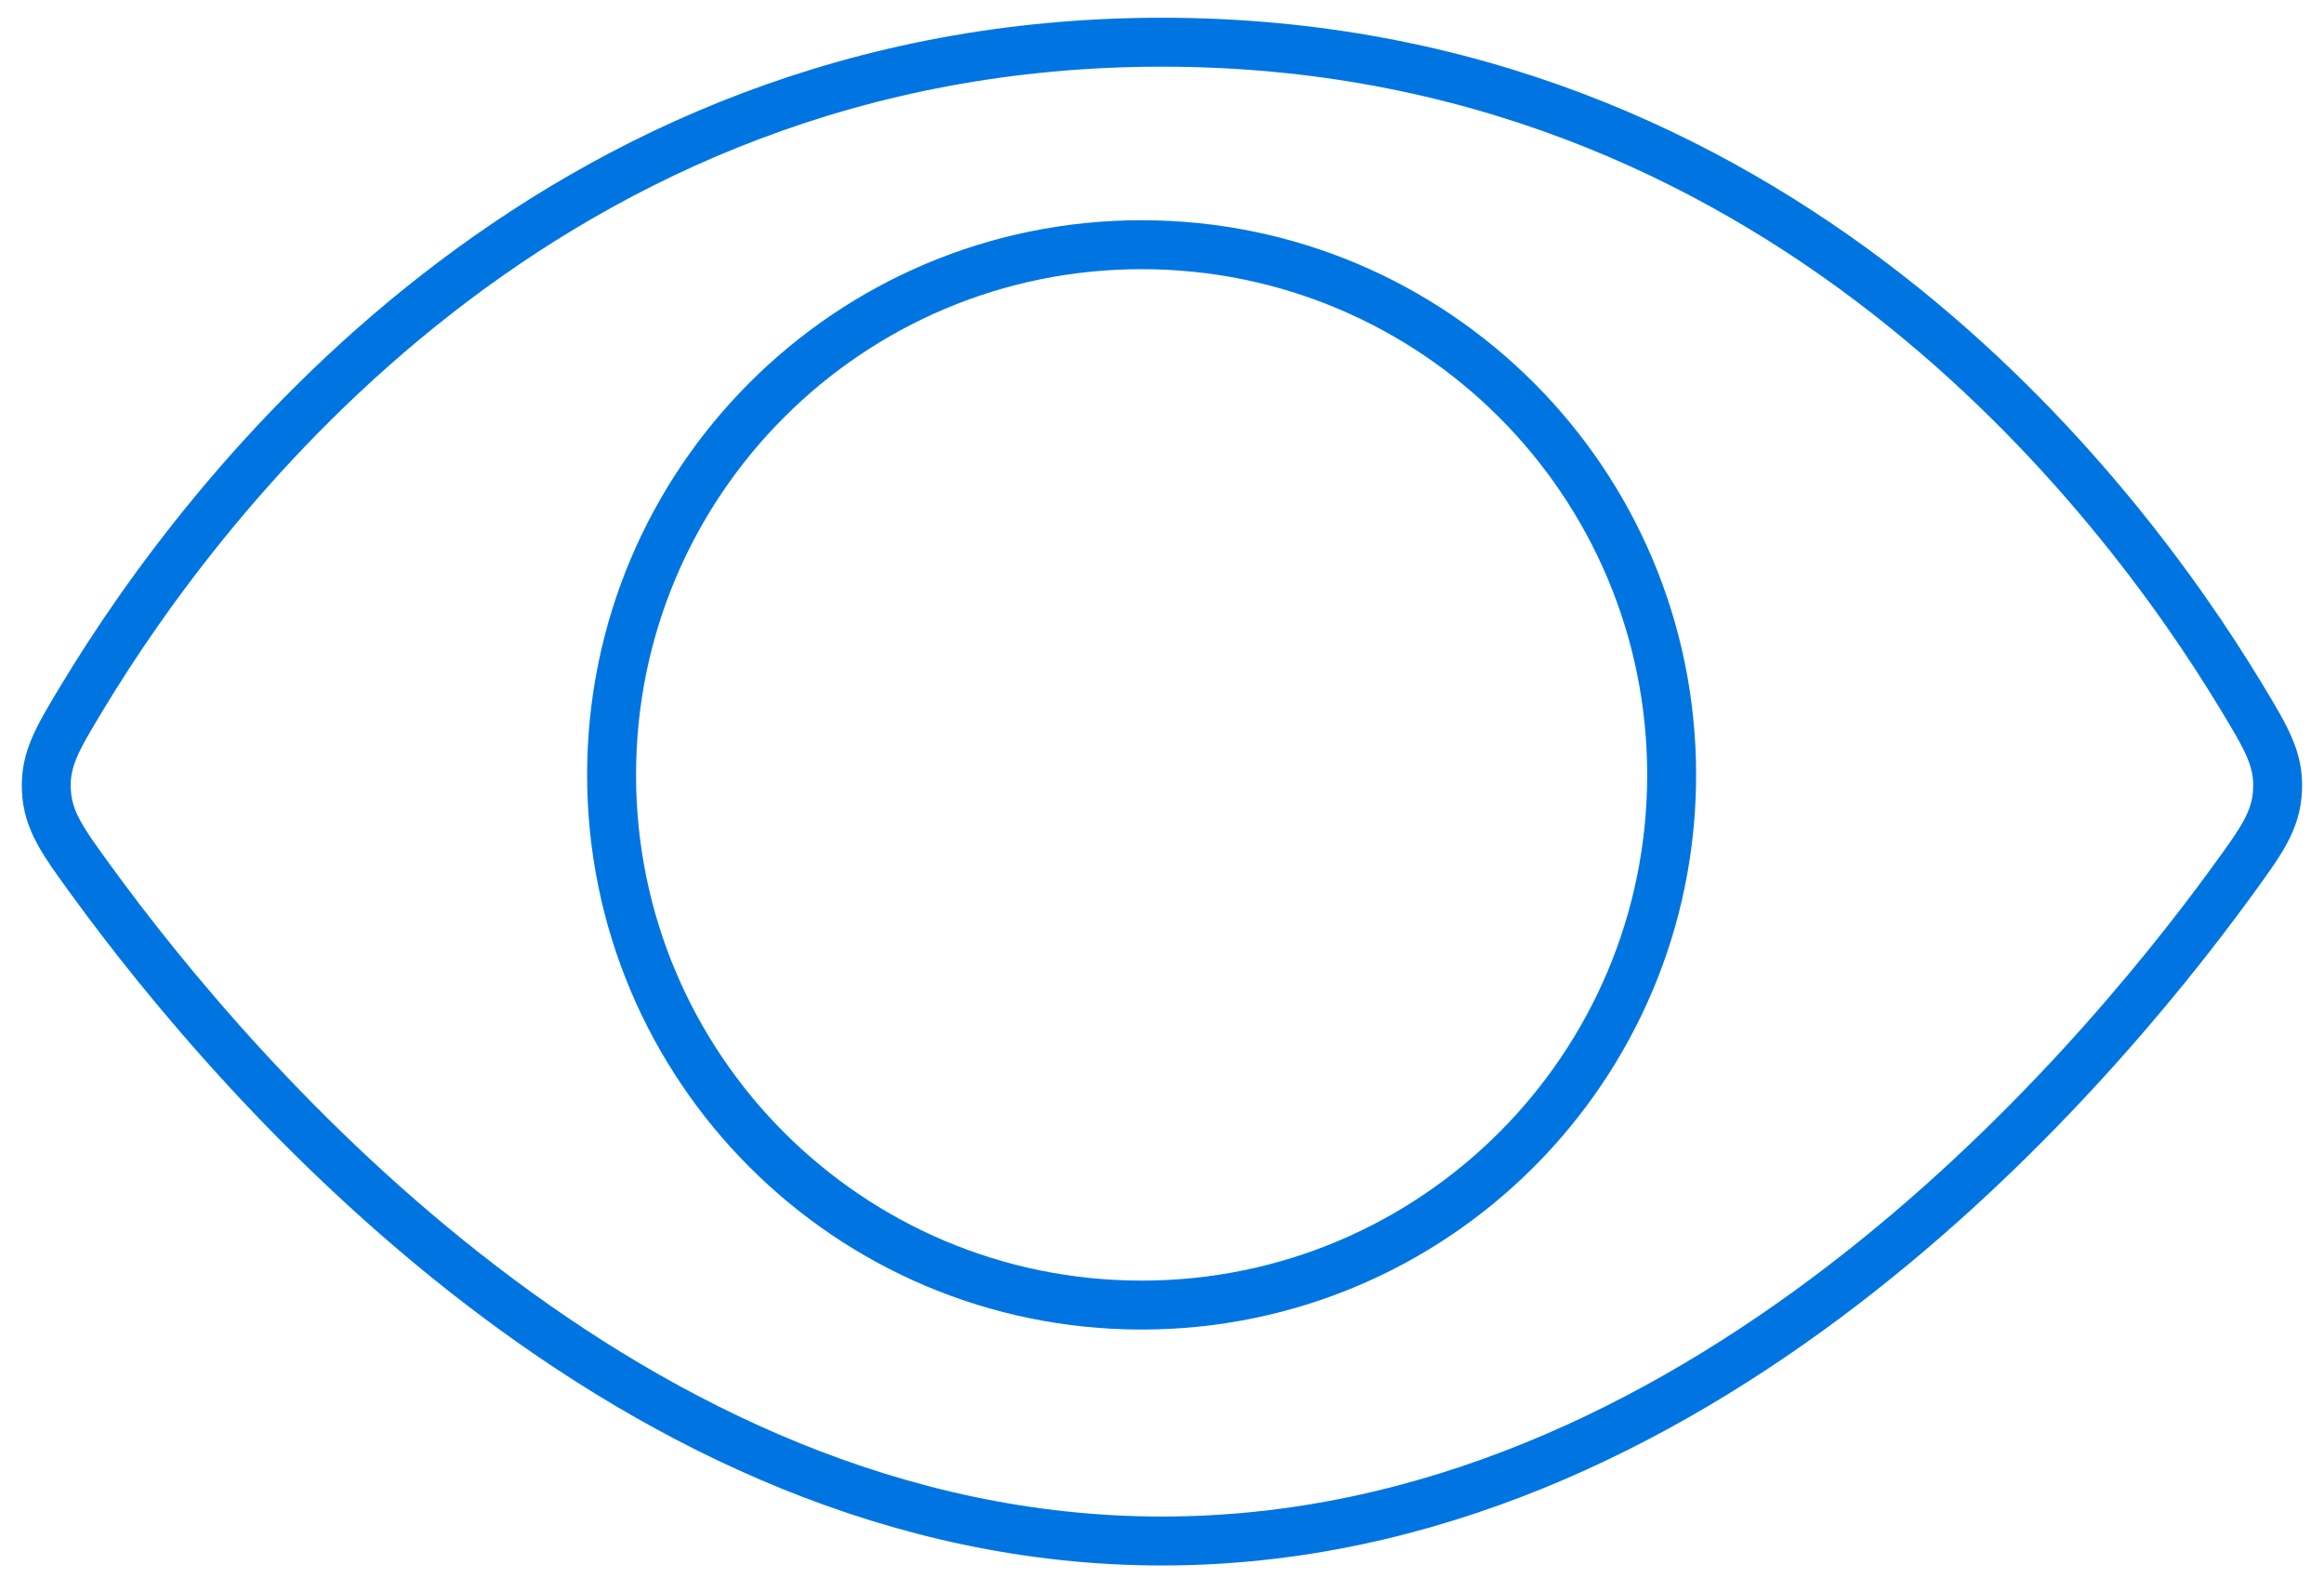 <svg width="57" height="39" viewBox="0 0 57 39" fill="none" xmlns="http://www.w3.org/2000/svg">
<path d="M28.499 1.035C13.396 1.035 5.005 12.15 2.022 17.09C1.41 18.104 1.104 18.611 1.137 19.367C1.171 20.123 1.531 20.617 2.251 21.605C5.802 26.48 15.444 37.785 28.499 37.785C41.555 37.785 51.197 26.48 54.748 21.605C55.468 20.617 55.827 20.123 55.861 19.367C55.895 18.611 55.589 18.104 54.977 17.09C51.993 12.15 43.602 1.035 28.499 1.035Z" stroke="#0075E2" stroke-width="1.2"/>
<path d="M28 32C35.18 32 41 26.18 41 19C41 11.82 35.18 6 28 6C20.82 6 15 11.82 15 19C15 26.18 20.82 32 28 32Z" stroke="#0075E2" stroke-width="1.2"/>
</svg>

